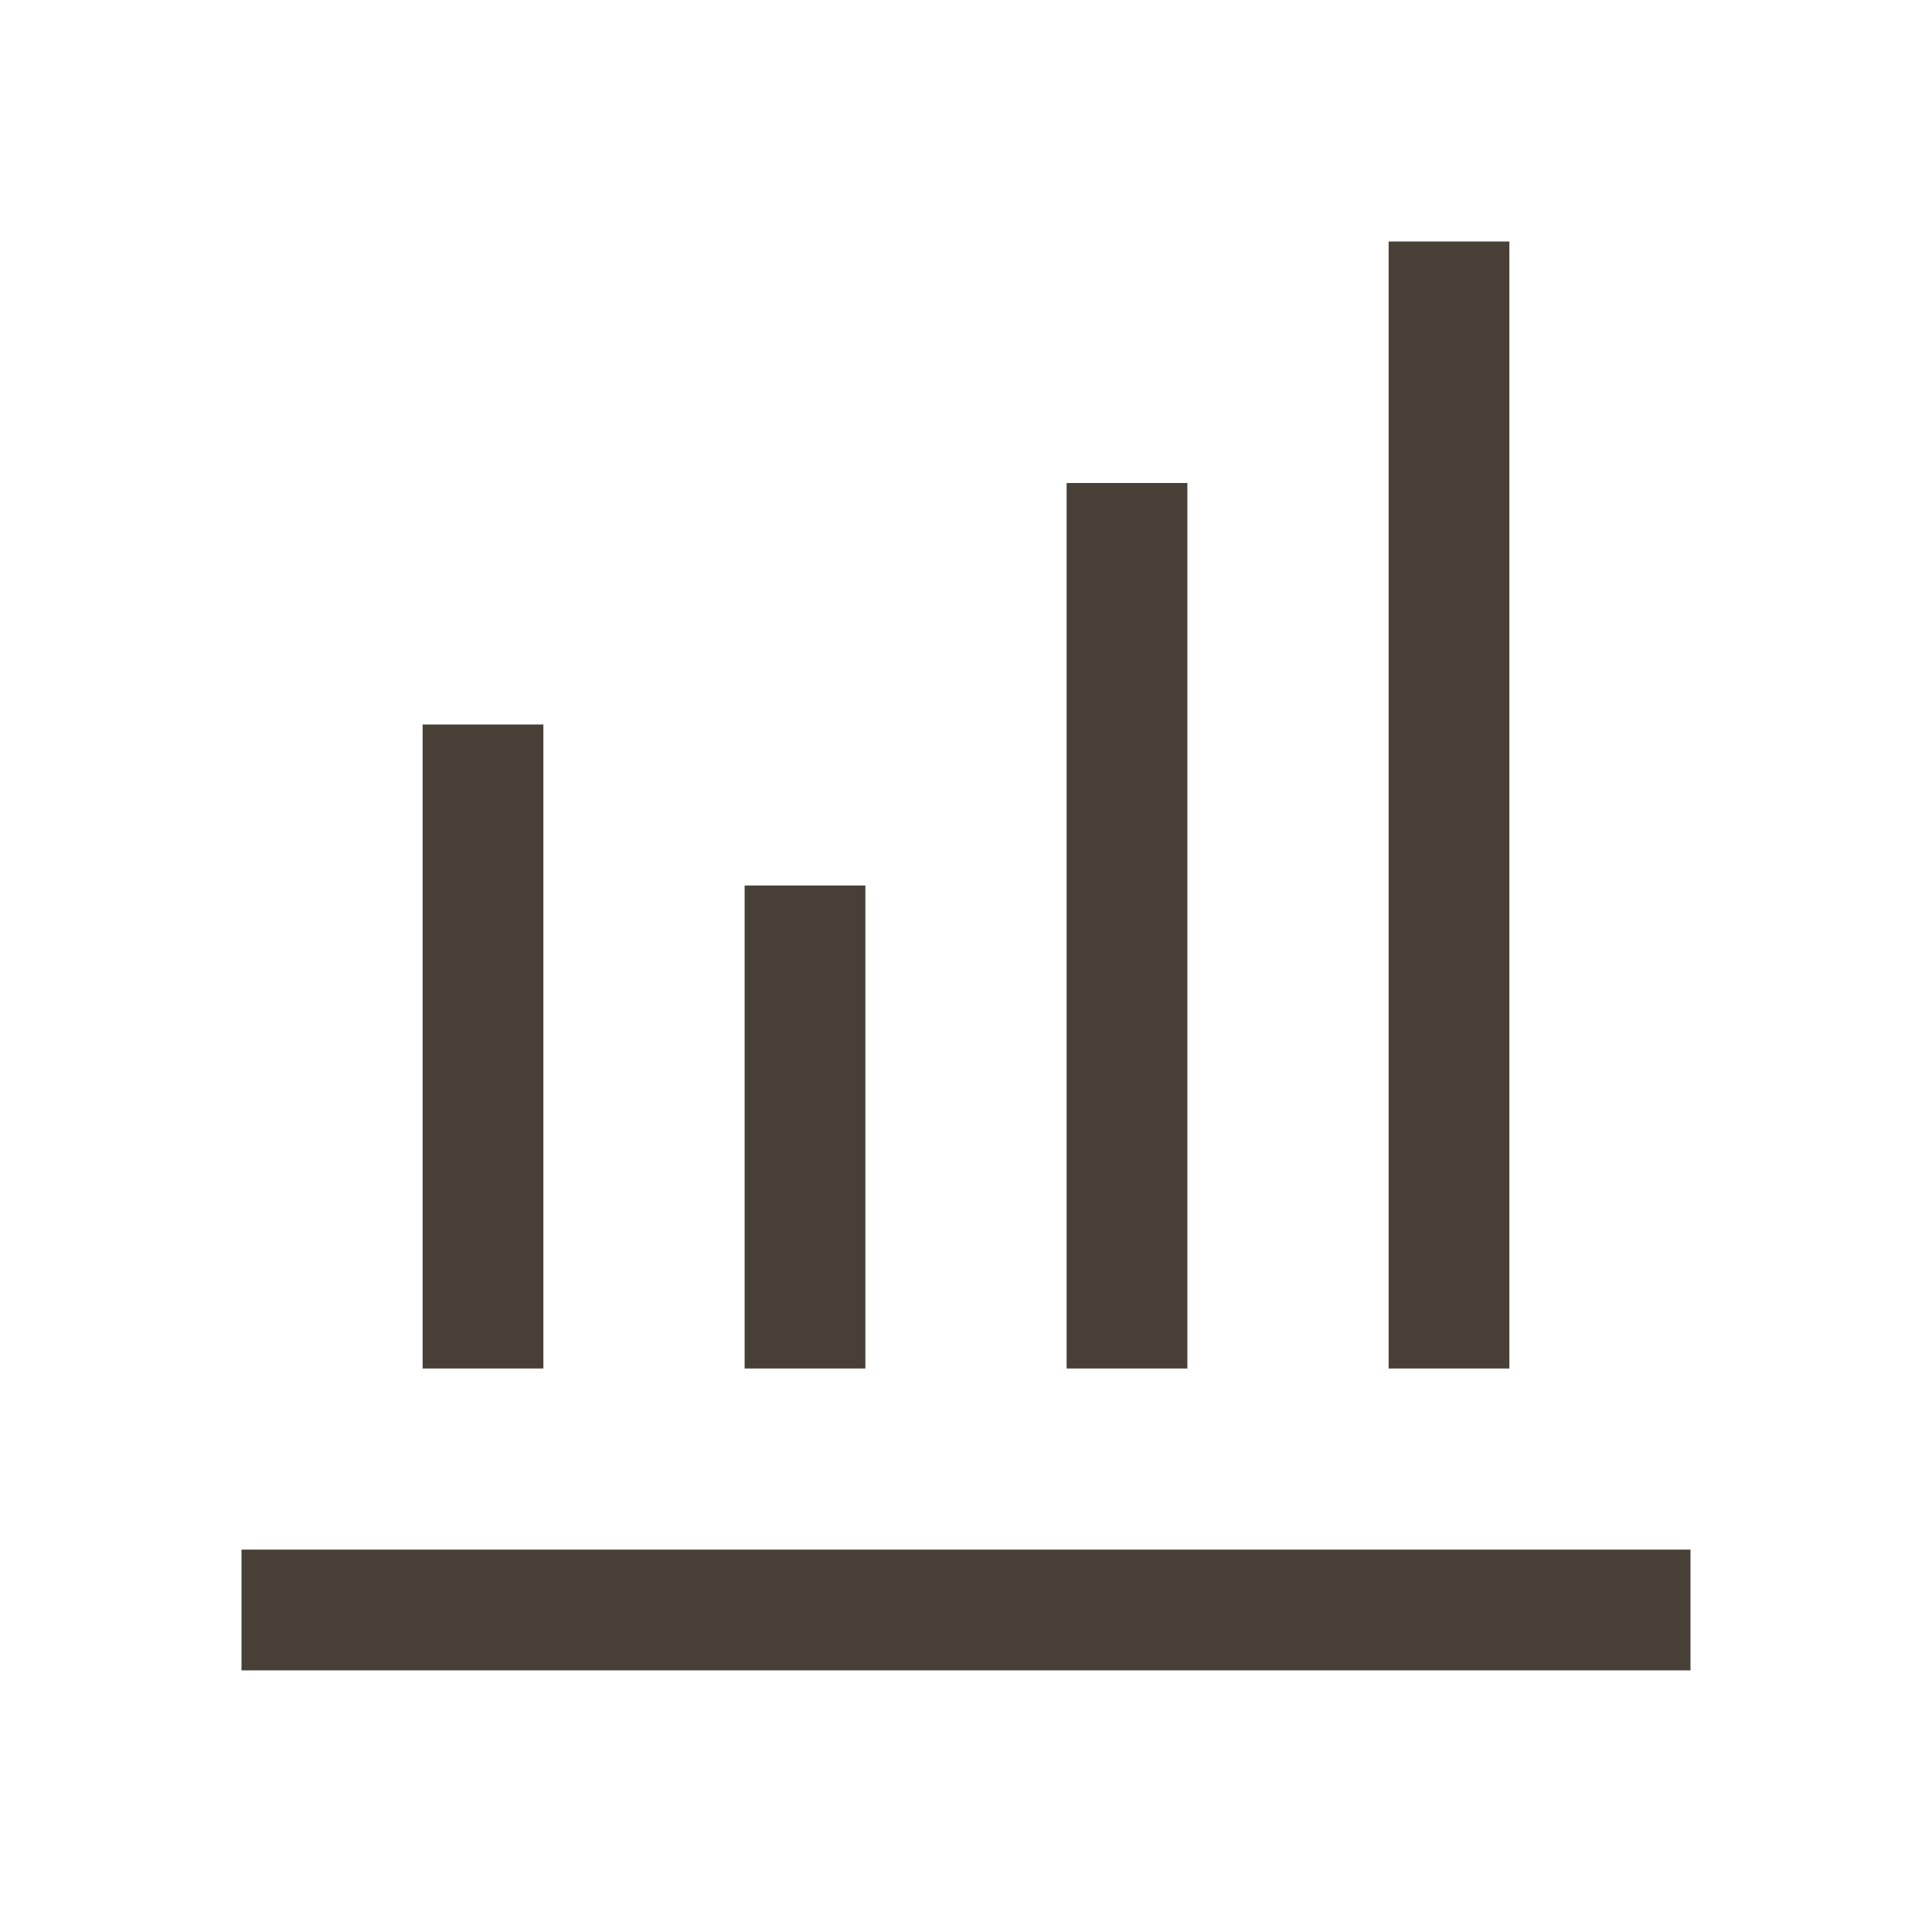<svg width="24" height="24" viewBox="0 0 24 24" fill="none" xmlns="http://www.w3.org/2000/svg">
<path fill-rule="evenodd" clip-rule="evenodd" d="M6.75 9V17H5.25V9H6.75Z" fill="#483F36"/>
<path fill-rule="evenodd" clip-rule="evenodd" d="M10.75 11V17H9.25V11H10.75Z" fill="#483F36"/>
<path fill-rule="evenodd" clip-rule="evenodd" d="M14.75 6V17H13.25V6H14.75Z" fill="#483F36"/>
<path fill-rule="evenodd" clip-rule="evenodd" d="M18.75 3V17H17.25V3H18.75Z" fill="#483F36"/>
<path fill-rule="evenodd" clip-rule="evenodd" d="M21 20.75H3V19.25H21V20.75Z" fill="#483F36"/>
</svg>
